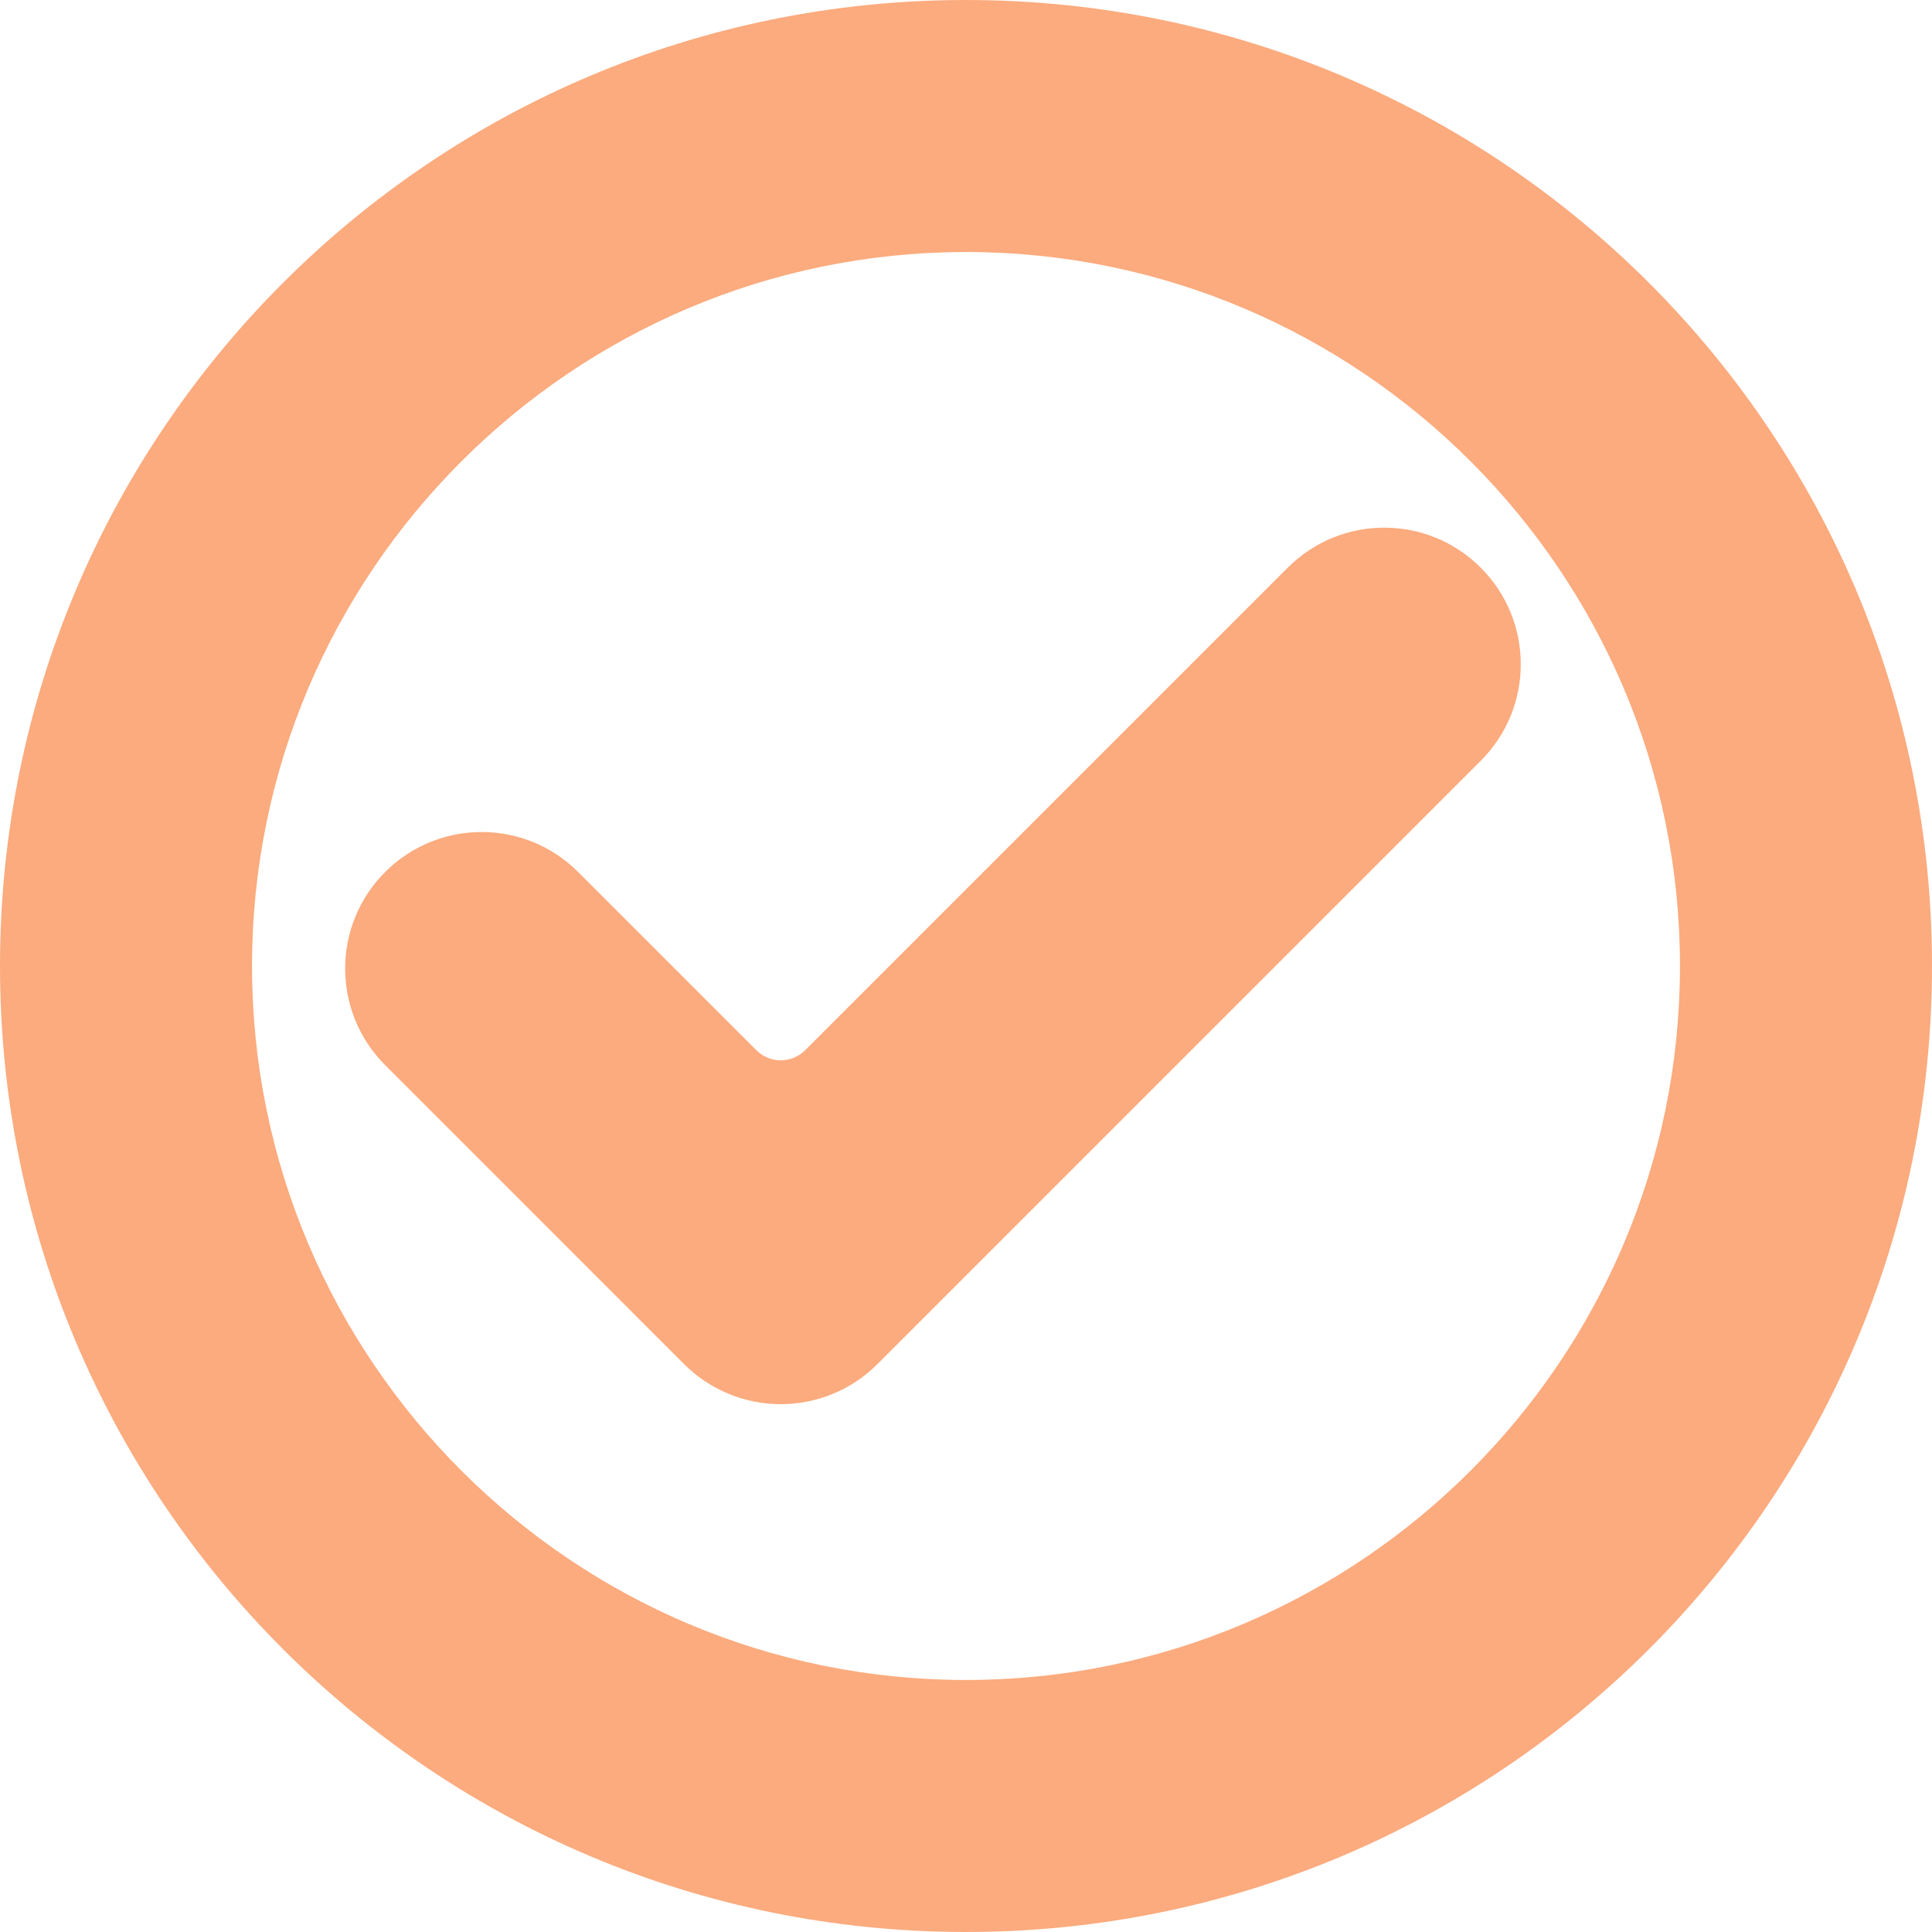 
<svg width="20" height="20" viewBox="0 0 20 20" fill="none" xmlns="http://www.w3.org/2000/svg">
<path d="M10 2.609C14.076 2.609 17.391 5.925 17.391 10C17.391 14.076 14.076 17.391 10 17.391C5.924 17.391 2.609 14.076 2.609 10C2.609 5.925 5.924 2.609 10 2.609ZM10 0C4.477 0 0 4.477 0 10C0 15.523 4.477 20 10 20C15.523 20 20 15.523 20 10C20 4.477 15.523 0 10 0Z" fill="#FBAB7E"/>
<path d="M9.081 14.123C8.817 14.387 8.457 14.536 8.082 14.536C7.708 14.536 7.348 14.387 7.083 14.123L3.987 11.026C3.435 10.474 3.435 9.579 3.987 9.027C4.539 8.475 5.433 8.475 5.985 9.027L7.83 10.872C7.97 11.011 8.195 11.011 8.335 10.872L13.33 5.877C13.883 5.324 14.777 5.324 15.329 5.877C15.881 6.429 15.881 7.323 15.329 7.875L9.081 14.123Z" fill="#FBAB7E"/>
</svg>
